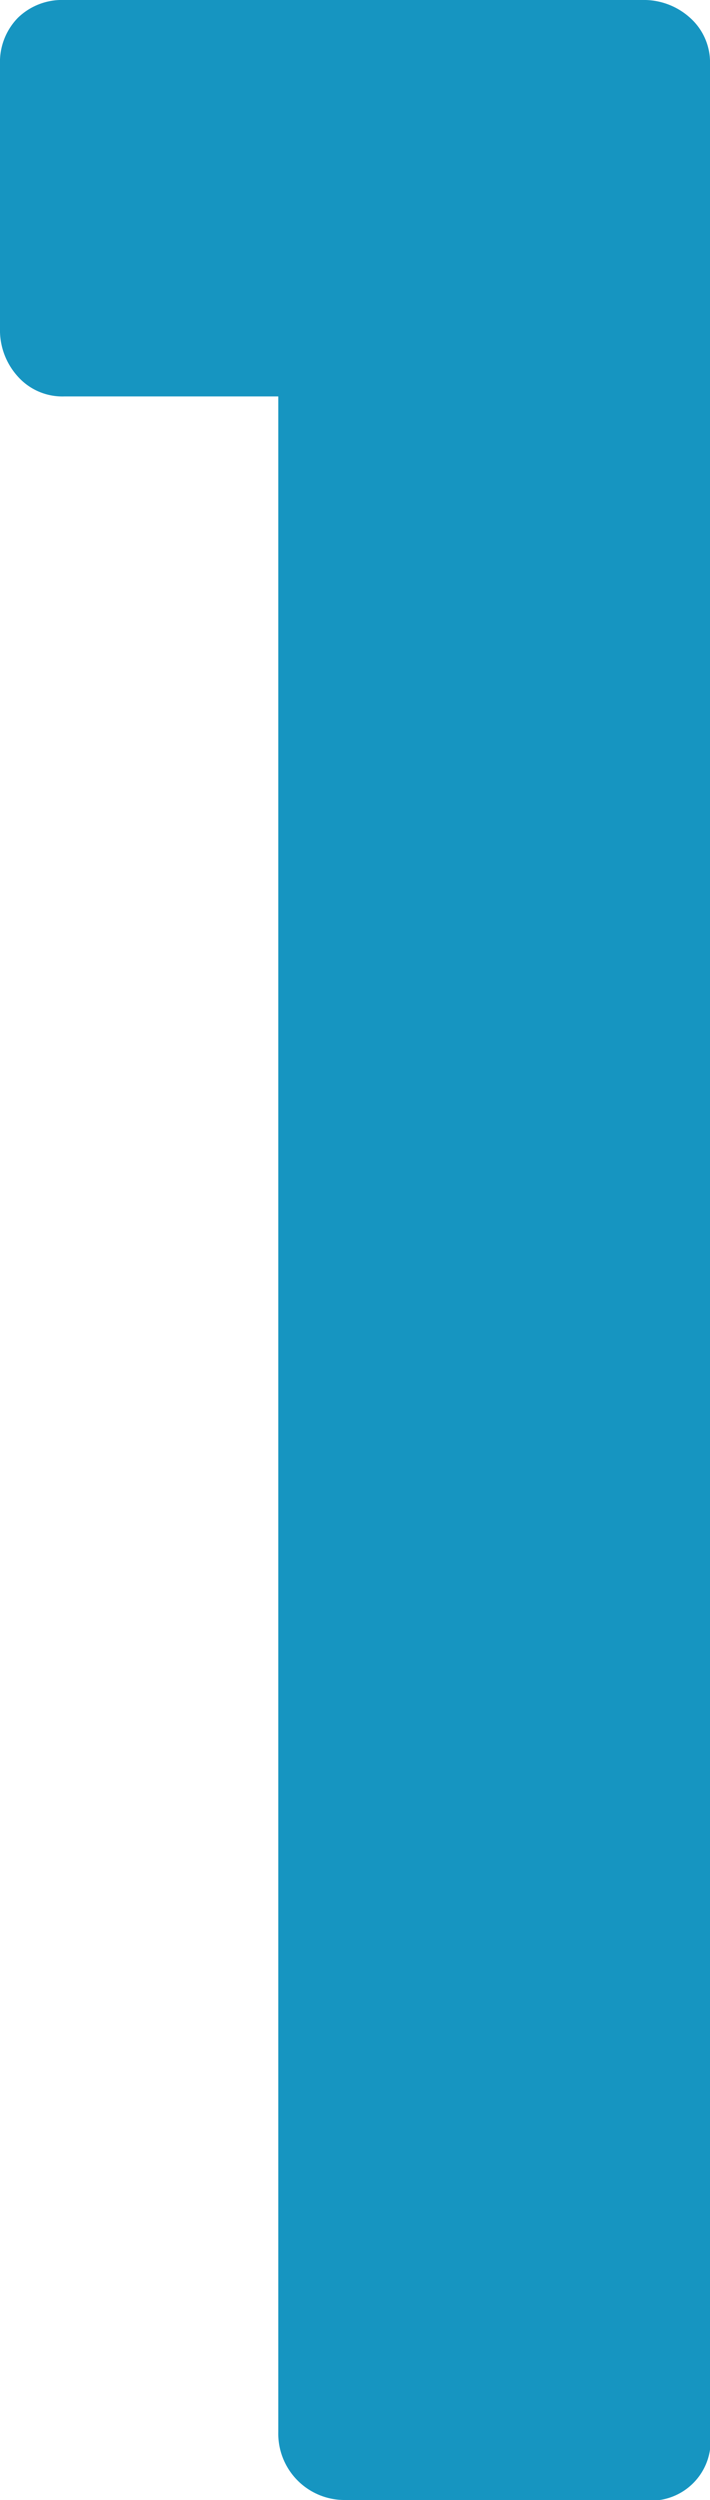 <svg xmlns="http://www.w3.org/2000/svg" width="13.93" height="49" viewBox="0 0 13.93 49"><defs><style>.cls-1{opacity:0.95;}.cls-2{fill:#0a90be;}</style></defs><title>contact_1</title><g id="レイヤー_2" data-name="レイヤー 2"><g id="レイヤー_1-2" data-name="レイヤー 1"><g class="cls-1"><path class="cls-2" d="M0,1.26A1.24,1.24,0,0,1,.35.35,1.24,1.24,0,0,1,1.26,0H12.6a1.35,1.35,0,0,1,.94.35,1.17,1.17,0,0,1,.39.91V47.67A1.17,1.17,0,0,1,12.6,49H6.79a1.3,1.3,0,0,1-1.33-1.33V7.77H1.26a1.17,1.17,0,0,1-.91-.39A1.35,1.35,0,0,1,0,6.44Z"/></g></g></g></svg>
